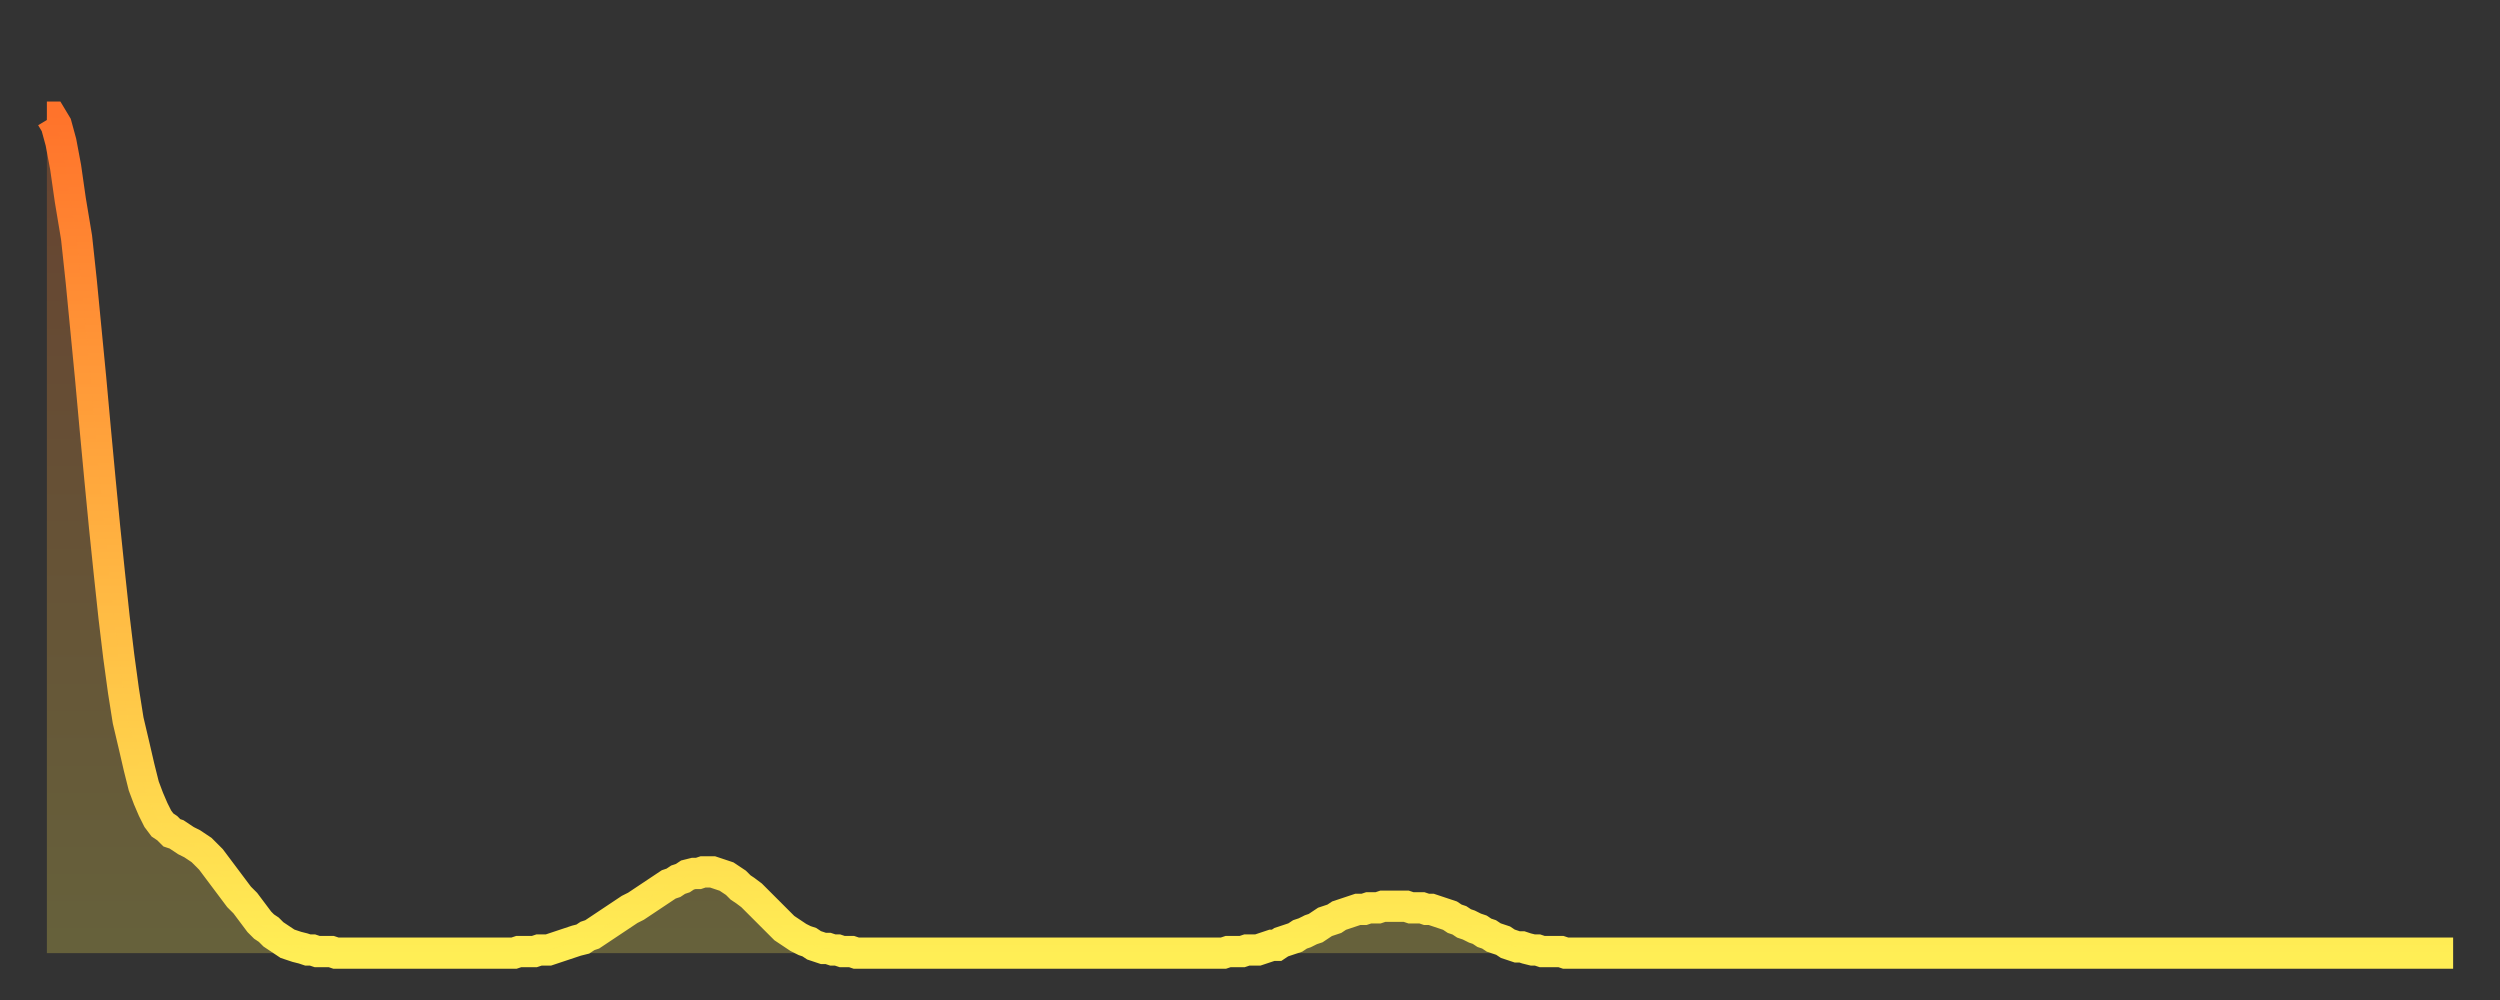 <?xml version="1.0" encoding="utf-8" ?>
<svg baseProfile="full" height="64" version="1.1" width="160" xmlns="http://www.w3.org/2000/svg" xmlns:ev="http://www.w3.org/2001/xml-events" xmlns:xlink="http://www.w3.org/1999/xlink"><rect width="100%" height="100%" fill="#333333" stroke="none"/><defs><linearGradient id="id176354" x1="0" x2="0" y1="0" y2="1"><stop offset="0%" stop-color="#ff732b" /><stop offset="50%" stop-color="#ffb040" /><stop offset="100%" stop-color="#ffee55" /></linearGradient></defs><g transform="translate(3,3)"><g><path d="M 0.0 4.5 0.3 4.5 0.6 5.0 0.9 6.1 1.2 7.7 1.5 9.8 1.9 12.2 2.2 15.0 2.5 18.1 2.8 21.2 3.1 24.5 3.4 27.7 3.7 30.8 4.0 33.7 4.3 36.5 4.6 39.0 4.9 41.2 5.2 43.1 5.6 44.8 5.9 46.1 6.2 47.3 6.5 48.1 6.8 48.8 7.1 49.4 7.4 49.8 7.7 50.0 8.0 50.3 8.3 50.4 8.6 50.6 8.9 50.8 9.3 51.0 9.6 51.2 9.9 51.4 10.2 51.7 10.5 52.0 10.8 52.4 11.1 52.8 11.4 53.2 11.7 53.6 12.0 54.0 12.3 54.4 12.7 54.8 13.0 55.2 13.3 55.6 13.6 56.0 13.9 56.3 14.2 56.5 14.5 56.8 14.8 57.0 15.1 57.2 15.4 57.4 15.7 57.5 16.0 57.6 16.4 57.7 16.7 57.8 17.0 57.8 17.3 57.9 17.6 57.9 17.9 57.9 18.2 57.9 18.5 58.0 18.8 58.0 19.1 58.0 19.4 58.0 19.8 58.0 20.1 58.0 20.4 58.0 20.7 58.0 21.0 58.0 21.3 58.0 21.6 58.0 21.9 58.0 22.2 58.0 22.5 58.0 22.8 58.0 23.1 58.0 23.5 58.0 23.8 58.0 24.1 58.0 24.4 58.0 24.7 58.0 25.0 58.0 25.3 58.0 25.6 58.0 25.9 58.0 26.2 58.0 26.5 58.0 26.8 58.0 27.2 58.0 27.5 58.0 27.8 58.0 28.1 58.0 28.4 58.0 28.7 58.0 29.0 58.0 29.3 58.0 29.6 58.0 29.9 58.0 30.2 57.9 30.6 57.9 30.9 57.9 31.2 57.9 31.5 57.8 31.8 57.8 32.1 57.8 32.4 57.7 32.7 57.6 33.0 57.5 33.3 57.4 33.6 57.3 33.9 57.2 34.3 57.1 34.6 56.9 34.9 56.8 35.2 56.6 35.5 56.4 35.8 56.2 36.1 56.0 36.4 55.8 36.7 55.6 37.0 55.4 37.3 55.2 37.7 55.0 38.0 54.8 38.3 54.6 38.6 54.4 38.9 54.2 39.2 54.0 39.5 53.8 39.8 53.6 40.1 53.5 40.4 53.3 40.7 53.2 41.0 53.0 41.4 52.9 41.7 52.9 42.0 52.8 42.3 52.8 42.6 52.8 42.9 52.9 43.2 53.0 43.5 53.1 43.8 53.3 44.1 53.5 44.4 53.8 44.7 54.0 45.1 54.3 45.4 54.6 45.7 54.9 46.0 55.2 46.3 55.5 46.6 55.8 46.9 56.1 47.2 56.4 47.5 56.6 47.8 56.8 48.1 57.0 48.5 57.2 48.8 57.3 49.1 57.5 49.4 57.6 49.7 57.7 50.0 57.7 50.3 57.8 50.6 57.8 50.9 57.9 51.2 57.9 51.5 57.9 51.8 58.0 52.2 58.0 52.5 58.0 52.8 58.0 53.1 58.0 53.4 58.0 53.7 58.0 54.0 58.0 54.3 58.0 54.6 58.0 54.9 58.0 55.2 58.0 55.6 58.0 55.9 58.0 56.2 58.0 56.5 58.0 56.8 58.0 57.1 58.0 57.4 58.0 57.7 58.0 58.0 58.0 58.3 58.0 58.6 58.0 58.9 58.0 59.3 58.0 59.6 58.0 59.9 58.0 60.2 58.0 60.5 58.0 60.8 58.0 61.1 58.0 61.4 58.0 61.7 58.0 62.0 58.0 62.3 58.0 62.6 58.0 63.0 58.0 63.3 58.0 63.6 58.0 63.9 58.0 64.2 58.0 64.5 58.0 64.8 58.0 65.1 58.0 65.4 58.0 65.7 58.0 66.0 58.0 66.4 58.0 66.7 58.0 67.0 58.0 67.3 58.0 67.6 58.0 67.9 58.0 68.2 58.0 68.5 58.0 68.8 58.0 69.1 58.0 69.4 58.0 69.7 58.0 70.1 58.0 70.4 58.0 70.7 58.0 71.0 58.0 71.3 58.0 71.6 58.0 71.9 58.0 72.2 58.0 72.5 58.0 72.8 58.0 73.1 58.0 73.5 58.0 73.8 58.0 74.1 58.0 74.4 58.0 74.7 58.0 75.0 58.0 75.3 58.0 75.6 57.9 75.9 57.9 76.2 57.9 76.5 57.9 76.8 57.8 77.2 57.8 77.5 57.8 77.8 57.7 78.1 57.6 78.4 57.5 78.7 57.5 79.0 57.3 79.3 57.2 79.6 57.1 79.9 57.0 80.2 56.8 80.5 56.7 80.9 56.5 81.2 56.4 81.5 56.2 81.8 56.0 82.1 55.9 82.4 55.8 82.7 55.6 83.0 55.5 83.3 55.4 83.6 55.3 83.9 55.2 84.3 55.2 84.6 55.1 84.9 55.1 85.2 55.1 85.5 55.0 85.8 55.0 86.1 55.0 86.4 55.0 86.7 55.0 87.0 55.0 87.3 55.1 87.6 55.1 88.0 55.1 88.3 55.2 88.6 55.2 88.9 55.3 89.2 55.4 89.5 55.5 89.8 55.6 90.1 55.8 90.4 55.9 90.7 56.1 91.0 56.2 91.4 56.4 91.7 56.5 92.0 56.7 92.3 56.8 92.6 57.0 92.9 57.1 93.2 57.2 93.5 57.4 93.8 57.5 94.1 57.6 94.4 57.6 94.7 57.7 95.1 57.8 95.4 57.8 95.7 57.9 96.0 57.9 96.3 57.9 96.6 57.9 96.9 57.9 97.2 58.0 97.5 58.0 97.8 58.0 98.1 58.0 98.4 58.0 98.8 58.0 99.1 58.0 99.4 58.0 99.7 58.0 100.0 58.0 100.3 58.0 100.6 58.0 100.9 58.0 101.2 58.0 101.5 58.0 101.8 58.0 102.2 58.0 102.5 58.0 102.8 58.0 103.1 58.0 103.4 58.0 103.7 58.0 104.0 58.0 104.3 58.0 104.6 58.0 104.9 58.0 105.2 58.0 105.5 58.0 105.9 58.0 106.2 58.0 106.5 58.0 106.8 58.0 107.1 58.0 107.4 58.0 107.7 58.0 108.0 58.0 108.3 58.0 108.6 58.0 108.9 58.0 109.3 58.0 109.6 58.0 109.9 58.0 110.2 58.0 110.5 58.0 110.8 58.0 111.1 58.0 111.4 58.0 111.7 58.0 112.0 58.0 112.3 58.0 112.6 58.0 113.0 58.0 113.3 58.0 113.6 58.0 113.9 58.0 114.2 58.0 114.5 58.0 114.8 58.0 115.1 58.0 115.4 58.0 115.7 58.0 116.0 58.0 116.3 58.0 116.7 58.0 117.0 58.0 117.3 58.0 117.6 58.0 117.9 58.0 118.2 58.0 118.5 58.0 118.8 58.0 119.1 58.0 119.4 58.0 119.7 58.0 120.1 58.0 120.4 58.0 120.7 58.0 121.0 58.0 121.3 58.0 121.6 58.0 121.9 58.0 122.2 58.0 122.5 58.0 122.8 58.0 123.1 58.0 123.4 58.0 123.8 58.0 124.1 58.0 124.4 58.0 124.7 58.0 125.0 58.0 125.3 58.0 125.6 58.0 125.9 58.0 126.2 58.0 126.5 58.0 126.8 58.0 127.2 58.0 127.5 58.0 127.8 58.0 128.1 58.0 128.4 58.0 128.7 58.0 129.0 58.0 129.3 58.0 129.6 58.0 129.9 58.0 130.2 58.0 130.5 58.0 130.9 58.0 131.2 58.0 131.5 58.0 131.8 58.0 132.1 58.0 132.4 58.0 132.7 58.0 133.0 58.0 133.3 58.0 133.6 58.0 133.9 58.0 134.2 58.0 134.6 58.0 134.9 58.0 135.2 58.0 135.5 58.0 135.8 58.0 136.1 58.0 136.4 58.0 136.7 58.0 137.0 58.0 137.3 58.0 137.6 58.0 138.0 58.0 138.3 58.0 138.6 58.0 138.9 58.0 139.2 58.0 139.5 58.0 139.8 58.0 140.1 58.0 140.4 58.0 140.7 58.0 141.0 58.0 141.3 58.0 141.7 58.0 142.0 58.0 142.3 58.0 142.6 58.0 142.9 58.0 143.2 58.0 143.5 58.0 143.8 58.0 144.1 58.0 144.4 58.0 144.7 58.0 145.1 58.0 145.4 58.0 145.7 58.0 146.0 58.0 146.3 58.0 146.6 58.0 146.9 58.0 147.2 58.0 147.5 58.0 147.8 58.0 148.1 58.0 148.4 58.0 148.8 58.0 149.1 58.0 149.4 58.0 149.7 58.0 150.0 58.0 150.3 58.0 150.6 58.0 150.9 58.0 151.2 58.0 151.5 58.0 151.8 58.0 152.1 58.0 152.5 58.0 152.8 58.0 153.1 58.0 153.4 58.0 153.7 58.0 154.0 58.0" fill="none" id="graph-curve" opacity="1" stroke="url(#id176354)" stroke-width="2" /><path d="M 0 58 L 0.0 4.5 0.3 4.5 0.6 5.0 0.9 6.1 1.2 7.7 1.5 9.8 1.9 12.2 2.2 15.0 2.5 18.1 2.8 21.2 3.1 24.5 3.4 27.7 3.7 30.8 4.0 33.7 4.3 36.5 4.6 39.0 4.9 41.2 5.2 43.1 5.6 44.8 5.9 46.1 6.2 47.3 6.5 48.1 6.8 48.8 7.1 49.4 7.4 49.8 7.7 50.0 8.0 50.3 8.3 50.4 8.6 50.6 8.9 50.8 9.3 51.0 9.6 51.2 9.9 51.4 10.2 51.7 10.5 52.0 10.8 52.4 11.1 52.8 11.4 53.2 11.7 53.6 12.0 54.0 12.3 54.4 12.7 54.8 13.0 55.2 13.3 55.6 13.6 56.0 13.9 56.3 14.2 56.5 14.5 56.8 14.8 57.0 15.1 57.2 15.4 57.4 15.7 57.5 16.0 57.6 16.4 57.7 16.7 57.8 17.0 57.8 17.3 57.9 17.6 57.9 17.9 57.9 18.2 57.9 18.5 58.0 18.8 58.0 19.1 58.0 19.4 58.0 19.8 58.0 20.1 58.0 20.4 58.0 20.7 58.0 21.0 58.0 21.3 58.0 21.6 58.0 21.9 58.0 22.2 58.0 22.5 58.0 22.8 58.0 23.1 58.0 23.5 58.0 23.8 58.0 24.1 58.0 24.4 58.0 24.7 58.0 25.0 58.0 25.3 58.0 25.6 58.0 25.9 58.0 26.2 58.0 26.5 58.0 26.8 58.0 27.2 58.0 27.5 58.0 27.8 58.0 28.1 58.0 28.4 58.0 28.7 58.0 29.0 58.0 29.3 58.0 29.6 58.0 29.9 58.0 30.2 57.9 30.6 57.9 30.9 57.9 31.2 57.9 31.5 57.8 31.8 57.8 32.1 57.8 32.4 57.7 32.7 57.6 33.0 57.5 33.3 57.4 33.6 57.3 33.9 57.2 34.3 57.1 34.6 56.9 34.9 56.8 35.2 56.6 35.5 56.4 35.8 56.2 36.1 56.0 36.4 55.8 36.7 55.6 37.0 55.4 37.3 55.2 37.7 55.0 38.0 54.8 38.3 54.6 38.6 54.4 38.9 54.2 39.2 54.0 39.5 53.8 39.8 53.6 40.1 53.5 40.4 53.3 40.7 53.2 41.0 53.0 41.4 52.9 41.7 52.9 42.0 52.8 42.3 52.8 42.6 52.8 42.9 52.9 43.2 53.0 43.5 53.1 43.8 53.3 44.1 53.5 44.4 53.8 44.7 54.0 45.1 54.3 45.4 54.6 45.7 54.9 46.0 55.2 46.3 55.5 46.6 55.8 46.9 56.1 47.2 56.4 47.5 56.6 47.8 56.8 48.1 57.0 48.5 57.2 48.8 57.3 49.1 57.5 49.4 57.6 49.7 57.7 50.0 57.7 50.3 57.8 50.6 57.8 50.9 57.9 51.2 57.9 51.5 57.9 51.8 58.0 52.2 58.0 52.5 58.0 52.8 58.0 53.1 58.0 53.4 58.0 53.7 58.0 54.0 58.0 54.3 58.0 54.6 58.0 54.9 58.0 55.2 58.0 55.6 58.0 55.9 58.0 56.2 58.0 56.5 58.0 56.8 58.0 57.1 58.0 57.4 58.0 57.7 58.0 58.0 58.0 58.3 58.0 58.6 58.0 58.9 58.0 59.3 58.0 59.6 58.0 59.9 58.0 60.2 58.0 60.5 58.0 60.8 58.0 61.1 58.0 61.4 58.0 61.7 58.0 62.0 58.0 62.3 58.0 62.6 58.0 63.0 58.0 63.3 58.0 63.6 58.0 63.9 58.0 64.2 58.0 64.5 58.0 64.8 58.0 65.1 58.0 65.4 58.0 65.7 58.0 66.0 58.0 66.4 58.0 66.7 58.0 67.0 58.0 67.3 58.0 67.6 58.0 67.9 58.0 68.2 58.0 68.5 58.0 68.8 58.0 69.1 58.0 69.4 58.0 69.7 58.0 70.1 58.0 70.4 58.0 70.7 58.0 71.0 58.0 71.3 58.0 71.6 58.0 71.9 58.0 72.2 58.0 72.5 58.0 72.8 58.0 73.1 58.0 73.5 58.0 73.8 58.0 74.1 58.0 74.4 58.0 74.7 58.0 75.0 58.0 75.3 58.0 75.6 57.9 75.9 57.9 76.2 57.9 76.5 57.9 76.8 57.8 77.2 57.8 77.5 57.8 77.8 57.7 78.1 57.6 78.4 57.5 78.7 57.5 79.0 57.3 79.3 57.2 79.6 57.1 79.9 57.0 80.2 56.8 80.5 56.7 80.9 56.5 81.2 56.4 81.5 56.2 81.8 56.0 82.1 55.9 82.4 55.8 82.7 55.6 83.0 55.5 83.3 55.4 83.6 55.3 83.9 55.2 84.3 55.2 84.6 55.1 84.9 55.1 85.2 55.1 85.5 55.0 85.8 55.0 86.1 55.0 86.4 55.0 86.7 55.0 87.0 55.0 87.3 55.1 87.6 55.1 88.0 55.1 88.3 55.2 88.6 55.2 88.9 55.3 89.2 55.4 89.5 55.5 89.8 55.6 90.1 55.8 90.4 55.9 90.7 56.1 91.0 56.2 91.4 56.4 91.7 56.5 92.0 56.7 92.3 56.8 92.6 57.0 92.9 57.1 93.2 57.2 93.5 57.4 93.8 57.5 94.1 57.6 94.4 57.6 94.7 57.7 95.1 57.8 95.4 57.8 95.7 57.9 96.0 57.9 96.3 57.9 96.6 57.9 96.9 57.9 97.2 58.0 97.5 58.0 97.8 58.0 98.1 58.0 98.4 58.0 98.8 58.0 99.1 58.0 99.4 58.0 99.7 58.0 100.0 58.0 100.3 58.0 100.6 58.0 100.9 58.0 101.2 58.0 101.5 58.0 101.8 58.0 102.2 58.0 102.5 58.0 102.8 58.0 103.1 58.0 103.4 58.0 103.7 58.0 104.0 58.0 104.3 58.0 104.6 58.0 104.9 58.0 105.2 58.0 105.5 58.0 105.9 58.0 106.2 58.0 106.5 58.0 106.8 58.0 107.1 58.0 107.4 58.0 107.7 58.0 108.0 58.0 108.3 58.0 108.6 58.0 108.9 58.0 109.3 58.0 109.6 58.0 109.9 58.0 110.2 58.0 110.5 58.0 110.8 58.0 111.1 58.0 111.4 58.0 111.7 58.0 112.0 58.0 112.3 58.0 112.6 58.0 113.0 58.0 113.3 58.0 113.6 58.0 113.9 58.0 114.2 58.0 114.5 58.0 114.8 58.0 115.1 58.0 115.4 58.0 115.7 58.0 116.0 58.0 116.3 58.0 116.7 58.0 117.0 58.0 117.3 58.0 117.6 58.0 117.9 58.0 118.2 58.0 118.5 58.0 118.8 58.0 119.1 58.0 119.4 58.0 119.7 58.0 120.1 58.0 120.4 58.0 120.7 58.0 121.0 58.0 121.3 58.0 121.6 58.0 121.9 58.0 122.2 58.0 122.5 58.0 122.8 58.0 123.1 58.0 123.4 58.0 123.8 58.0 124.1 58.0 124.4 58.0 124.7 58.0 125.0 58.0 125.3 58.0 125.6 58.0 125.9 58.0 126.2 58.0 126.5 58.0 126.8 58.0 127.2 58.0 127.5 58.0 127.8 58.0 128.1 58.0 128.4 58.0 128.7 58.0 129.0 58.0 129.3 58.0 129.6 58.0 129.9 58.0 130.2 58.0 130.5 58.0 130.9 58.0 131.2 58.0 131.5 58.0 131.8 58.0 132.1 58.0 132.4 58.0 132.7 58.0 133.0 58.0 133.3 58.0 133.6 58.0 133.9 58.0 134.2 58.0 134.6 58.0 134.9 58.0 135.2 58.0 135.5 58.0 135.8 58.0 136.1 58.0 136.4 58.0 136.7 58.0 137.0 58.0 137.3 58.0 137.6 58.0 138.0 58.0 138.3 58.0 138.6 58.0 138.9 58.0 139.2 58.0 139.5 58.0 139.8 58.0 140.1 58.0 140.4 58.0 140.7 58.0 141.0 58.0 141.3 58.0 141.7 58.0 142.0 58.0 142.3 58.0 142.6 58.0 142.9 58.0 143.2 58.0 143.5 58.0 143.8 58.0 144.1 58.0 144.4 58.0 144.7 58.0 145.1 58.0 145.4 58.0 145.7 58.0 146.0 58.0 146.3 58.0 146.6 58.0 146.9 58.0 147.2 58.0 147.5 58.0 147.8 58.0 148.1 58.0 148.4 58.0 148.8 58.0 149.1 58.0 149.4 58.0 149.7 58.0 150.0 58.0 150.3 58.0 150.6 58.0 150.9 58.0 151.2 58.0 151.5 58.0 151.8 58.0 152.1 58.0 152.5 58.0 152.8 58.0 153.1 58.0 153.4 58.0 153.7 58.0 154.0 58.0 154 58" fill="url(#id176354)" fill-opacity=".25" id="graph-shadow" /></g></g></svg>